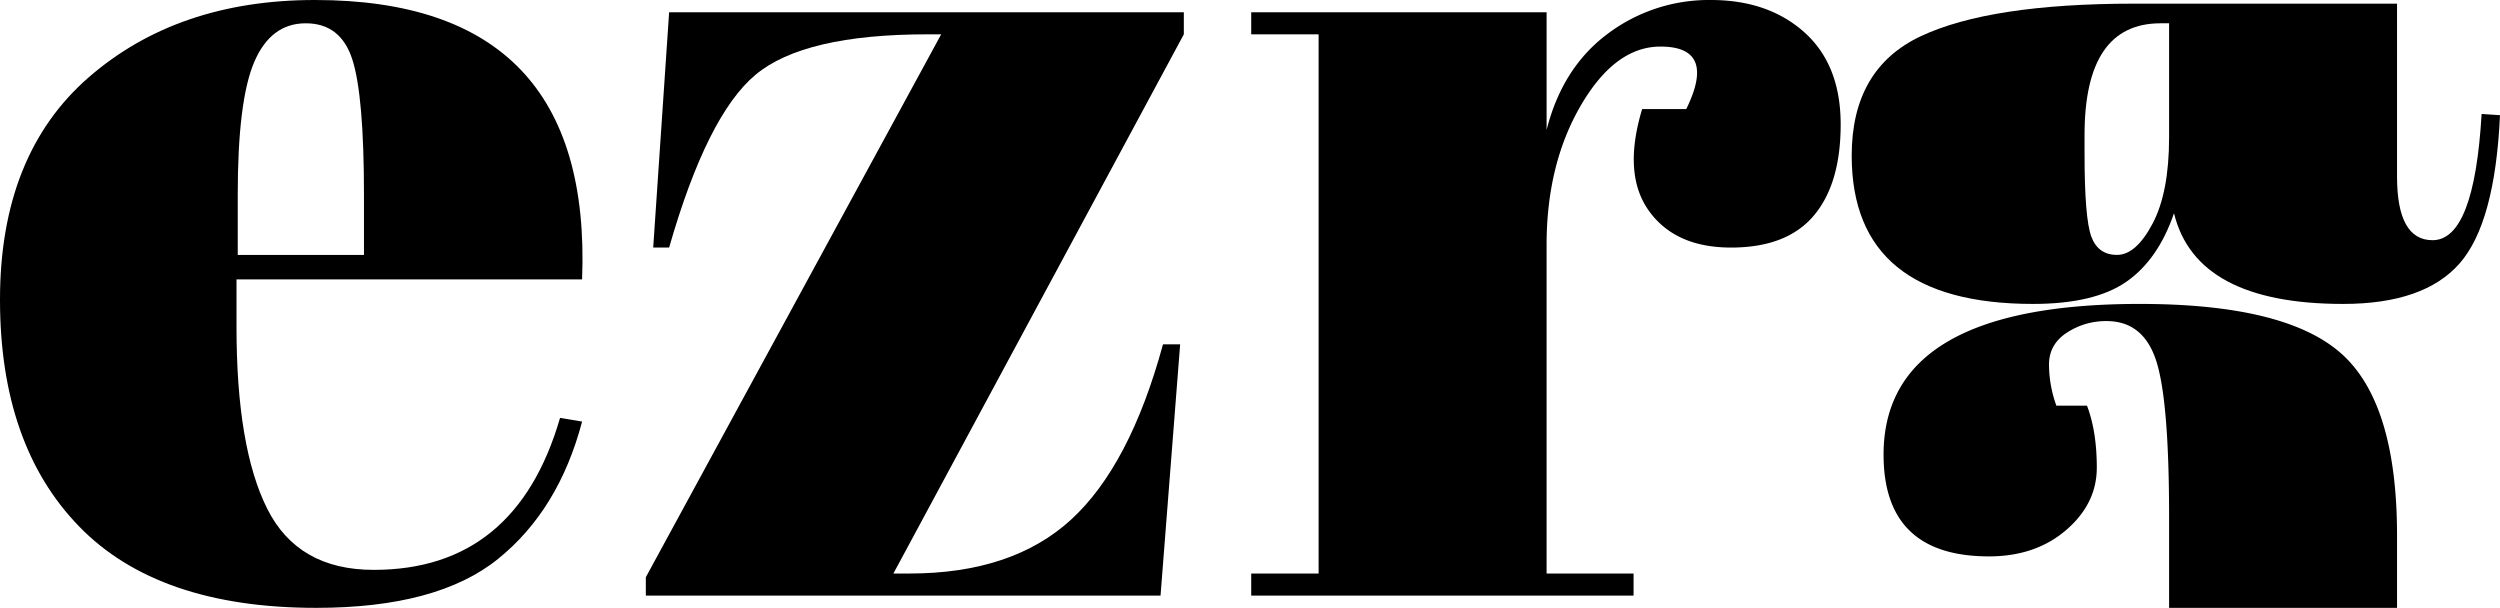 <svg xmlns="http://www.w3.org/2000/svg" width="953.262" height="231.774"><path data-name="Path 1" d="M30.137 200.7Q-.009 169.641 0 114.254 0 58.888 33.873 29.44 67.754.009 120.09 0q106.068 0 101.865 106.545H90.183v18.225q0 45.8 11.682 69.158 11.682 23.378 40.654 23.365 54.213 0 71.03-57.944l8.406 1.4q-8.874 33.656-32.009 52.336-23.126 18.7-69.388 18.693-60.279 0-90.421-31.073M90.651 97.2h48.133V74.3q0-37.842-4.442-51.63T116.585 8.883q-13.311 0-19.629 14.72T90.651 74.3z"/><path data-name="Path 2" d="M451.399 4.671v8.415l-110.748 205.6h6.075q39.246 0 61.688-20.557 22.424-20.557 35.038-66.827h6.543l-7.479 95.8h-196.26v-7.01l112.62-207.006h-5.139q-47.206 0-65.652 15.417-18.464 15.418-32.946 65.883h-6.071l6.071-89.715z"/><path data-name="Path 3" d="M633.164 17.757q-17.3 0-30.376 22.437t-13.065 53.265v125.23h33.166v8.411H477.094v-8.415h25.7V13.086h-25.7V4.671h112.629v44.866q6.053-23.841 23.347-36.689A64.172 64.172 0 01652.32 0q21.974 0 35.762 12.38 13.775 12.4 13.775 35.047 0 22.676-10.278 34.817-10.292 12.156-31.541 12.151-21.272 0-31.312-14.022t-2.57-38.782h16.821q11.7-23.828-9.81-23.833"/><path data-name="Path 4" d="M827.087 1.395h-13.545q-54.677 0-81.079 12.389t-26.402 45.563q0 56.544 69.158 56.54 23.365 0 35.515-8.415t18.225-26.164q8.411 34.583 64.487 34.579 30.835 0 44.389-15.417t15.426-56.548l-7.011-.468q-2.808 48.133-18.694 48.133-13.563 0-13.554-24.3V1.395m-86.915 50.942q0 21.02-6.3 32.937t-13.559 11.92q-7.245 0-9.81-7.011t-2.57-31.3V51.4q0-42.517 28.972-42.517h3.267z"/><path data-name="Path 5" d="M758.397 212.154q17.749 0 29.44-10.049t11.682-23.824q0-13.788-3.735-23.6h-11.682a46.792 46.792 0 01-2.808-15.656q0-7.709 6.773-12.15a27.114 27.114 0 0115.188-4.442q14.027 0 18.932 15.188t4.9 59.586v34.57h86.915v-27.571q0-50.464-21.254-69.388-21.273-18.927-76.873-18.931-97.671 0-97.662 57.484 0 38.782 40.186 38.782"/></svg>